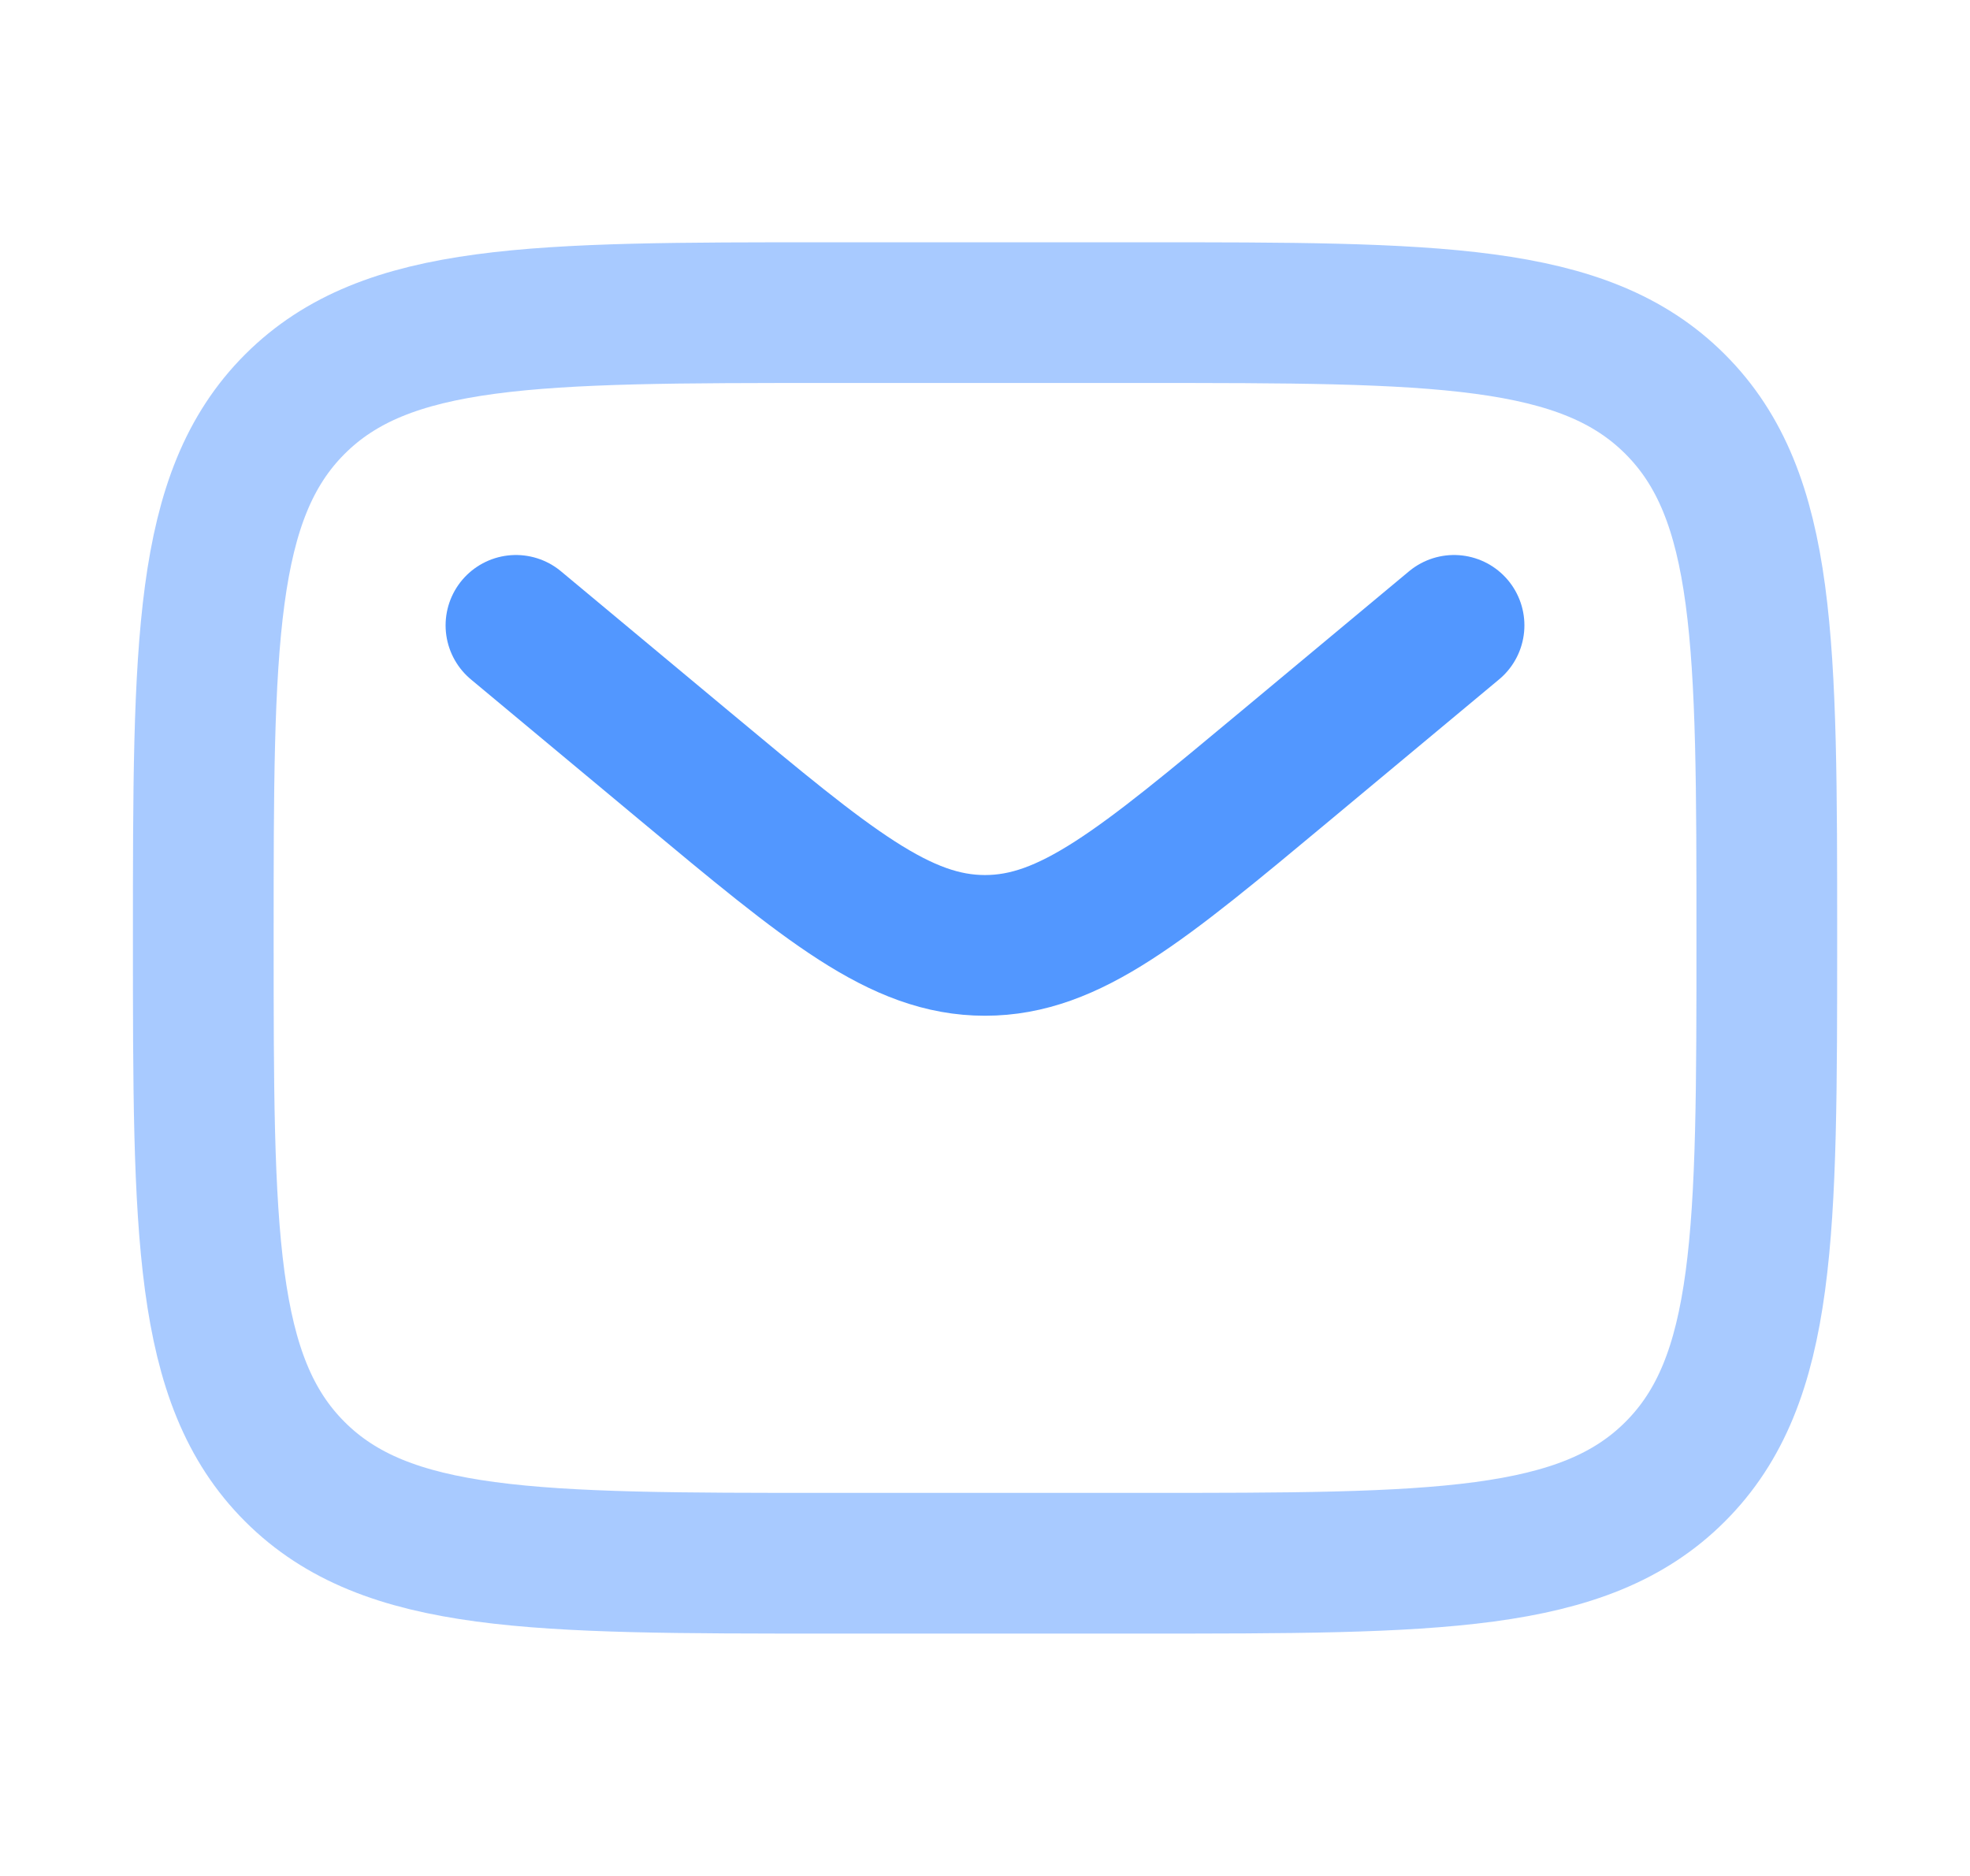 <svg width="21" height="20" viewBox="0 0 21 20" fill="none" xmlns="http://www.w3.org/2000/svg">
<path opacity="0.5" d="M2.167 10C2.167 6.857 2.167 5.286 3.143 4.309C4.12 3.333 5.691 3.333 8.834 3.333H12.167C15.31 3.333 16.881 3.333 17.857 4.309C18.834 5.286 18.834 6.857 18.834 10C18.834 13.142 18.834 14.714 17.857 15.69C16.881 16.666 15.31 16.666 12.167 16.666H8.834C5.691 16.666 4.12 16.666 3.143 15.69C2.167 14.714 2.167 13.142 2.167 10Z" stroke="#5297FF" stroke-width="1.5"/>
<path d="M5.5 6.667L7.299 8.166C8.83 9.442 9.595 10.079 10.5 10.079C11.405 10.079 12.17 9.442 13.701 8.166L15.5 6.667" stroke="#5297FF" stroke-width="1.5" stroke-linecap="round"/>
</svg>
